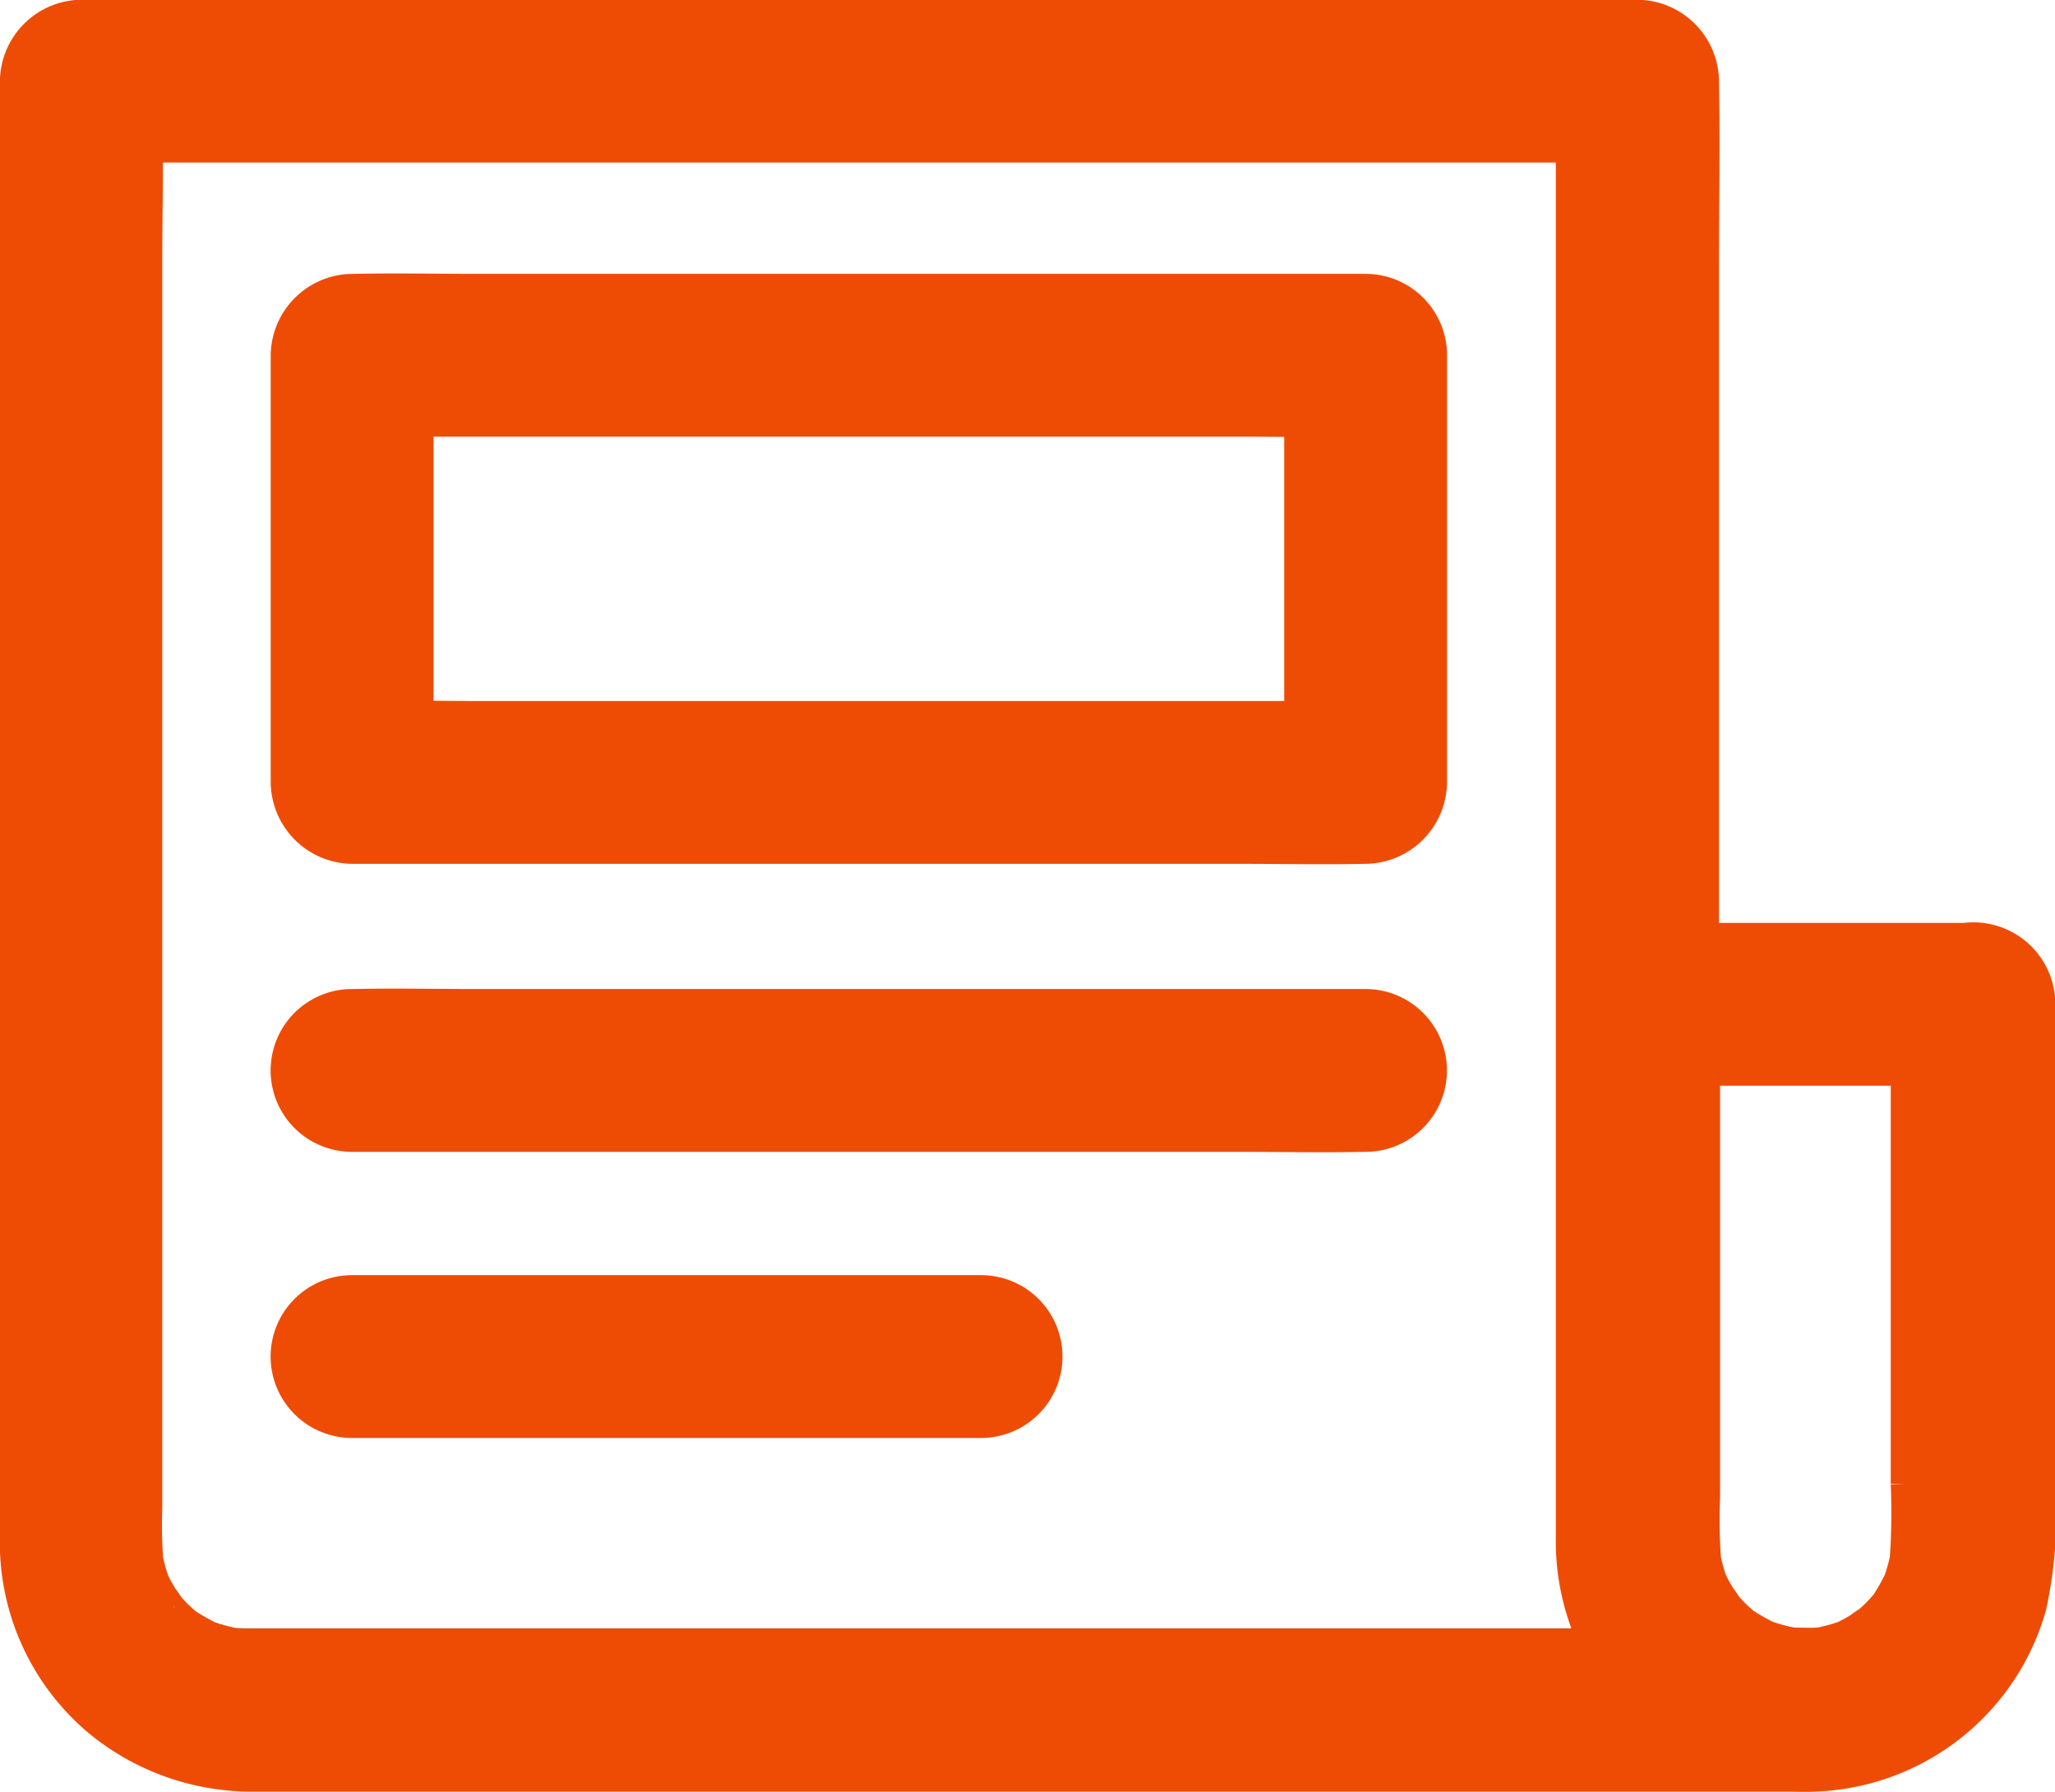 <svg xmlns="http://www.w3.org/2000/svg" width="22.819" height="19.899" viewBox="0 0 22.819 19.899">
  <g id="blog-icons" transform="translate(-168.838 -195.645)">
    <path id="Path_380" data-name="Path 380" d="M490.878,385.12v5.332a7.54,7.54,0,0,1-.015.892c.01-.068.018-.133.028-.2a1.933,1.933,0,0,1-.133.487l.075-.181a2.148,2.148,0,0,1-.156.291.655.655,0,0,1-.055.08s.126-.153.058-.075c-.04.045-.078.09-.121.133s-.08.075-.121.111-.123.068.063-.048l-.068.048a1.97,1.97,0,0,1-.3.166l.181-.075a1.943,1.943,0,0,1-.487.133l.2-.028a1.974,1.974,0,0,1-.487,0l.2.028a1.934,1.934,0,0,1-.487-.133l.181.075a2.157,2.157,0,0,1-.291-.156.664.664,0,0,1-.08-.055s.153.126.075.058c-.045-.04-.09-.078-.133-.121s-.075-.08-.111-.121-.068-.123.048.063c-.015-.023-.033-.045-.048-.068a1.968,1.968,0,0,1-.166-.3l.075.181a1.944,1.944,0,0,1-.133-.487c.01.068.018.133.028.2a6.238,6.238,0,0,1-.015-.751v-5.472l-.754.754h3.718a.754.754,0,1,0,0-1.508h-3.718a.764.764,0,0,0-.754.754v2.927c0,1.015-.008,2.033,0,3.05a2.636,2.636,0,0,0,2.068,2.558,2.613,2.613,0,0,0,3.063-1.842,4.8,4.8,0,0,0,.1-1.342v-5.347a.761.761,0,0,0-1.522-.007Z" transform="translate(-300.895 -178.33)" fill="#ee4c05" stroke="#ee4c05" stroke-width="0.3"/>
    <path id="Path_381" data-name="Path 381" d="M188.877,213.876H171.606a2.215,2.215,0,0,1-.259-.015l.2.028a1.931,1.931,0,0,1-.487-.133l.181.075a2.16,2.16,0,0,1-.291-.156.663.663,0,0,1-.08-.055s.153.126.075.058c-.045-.04-.09-.078-.133-.121s-.075-.08-.111-.121-.068-.123.048.063c-.015-.023-.033-.045-.048-.068a1.967,1.967,0,0,1-.166-.3l.075.181a1.944,1.944,0,0,1-.133-.487c.01.068.018.133.028.2a5.261,5.261,0,0,1-.015-.628V198.574c0-.666.018-1.334,0-2v-.028l-.754.754h16.578c.226,0,.45.005.676,0h.028l-.754-.754v16.165a2.641,2.641,0,0,0,1.455,2.407,2.75,2.75,0,0,0,1.158.271.763.763,0,0,0,.754-.754.77.77,0,0,0-.754-.764,1.962,1.962,0,0,1-.244-.015l.2.028a1.932,1.932,0,0,1-.487-.133l.181.075a2.159,2.159,0,0,1-.291-.156.66.66,0,0,1-.08-.055s.153.126.075.058c-.045-.04-.09-.078-.133-.121s-.075-.08-.111-.121-.068-.123.048.063c-.015-.023-.033-.045-.048-.068a1.97,1.97,0,0,1-.166-.3l.075.181a1.943,1.943,0,0,1-.133-.487c.01.068.018.133.028.2a5.258,5.258,0,0,1-.015-.628V198.574c0-.666.013-1.332,0-2v-.028a.764.764,0,0,0-.754-.754H170.445c-.226,0-.45,0-.676,0h-.028a.764.764,0,0,0-.754.754v16.11c0,.063,0,.128,0,.191a2.614,2.614,0,0,0,.922,1.919,2.694,2.694,0,0,0,1.7.623h17.279a.763.763,0,0,0,.754-.754.784.784,0,0,0-.764-.764Z" transform="translate(0)" fill="#ee4c05" stroke="#ee4c05" stroke-width="0.3"/>
    <path id="Path_382" data-name="Path 382" d="M232.033,456.43h-6.985a.754.754,0,1,0,0,1.508h6.985a.754.754,0,1,0,0-1.508Z" transform="translate(-52.301 -246.476)" fill="#ee4c05" stroke="#ee4c05" stroke-width="0.3"/>
    <path id="Path_383" data-name="Path 383" d="M235.6,252.5v4.743l.754-.754h-9.867c-.455,0-.915-.013-1.369,0H225.1l.754.754V252.5l-.754.754h9.867c.457,0,.915.01,1.369,0h.018a.754.754,0,0,0,0-1.508h-9.867c-.457,0-.915-.01-1.369,0H225.1a.764.764,0,0,0-.754.754v4.743a.764.764,0,0,0,.754.754h9.867c.457,0,.915.01,1.369,0h.018a.764.764,0,0,0,.754-.754V252.5a.754.754,0,1,0-1.508,0Z" transform="translate(-52.352 -52.91)" fill="#ee4c05" stroke="#ee4c05" stroke-width="0.3"/>
    <path id="Path_384" data-name="Path 384" d="M225.048,399.4h9.867c.457,0,.915.01,1.369,0h.018a.754.754,0,0,0,0-1.508h-9.867c-.457,0-.915-.01-1.369,0h-.018a.754.754,0,0,0,0,1.508Z" transform="translate(-52.301 -191.115)" fill="#ee4c05" stroke="#ee4c05" stroke-width="0.3"/>
  </g>
</svg>

